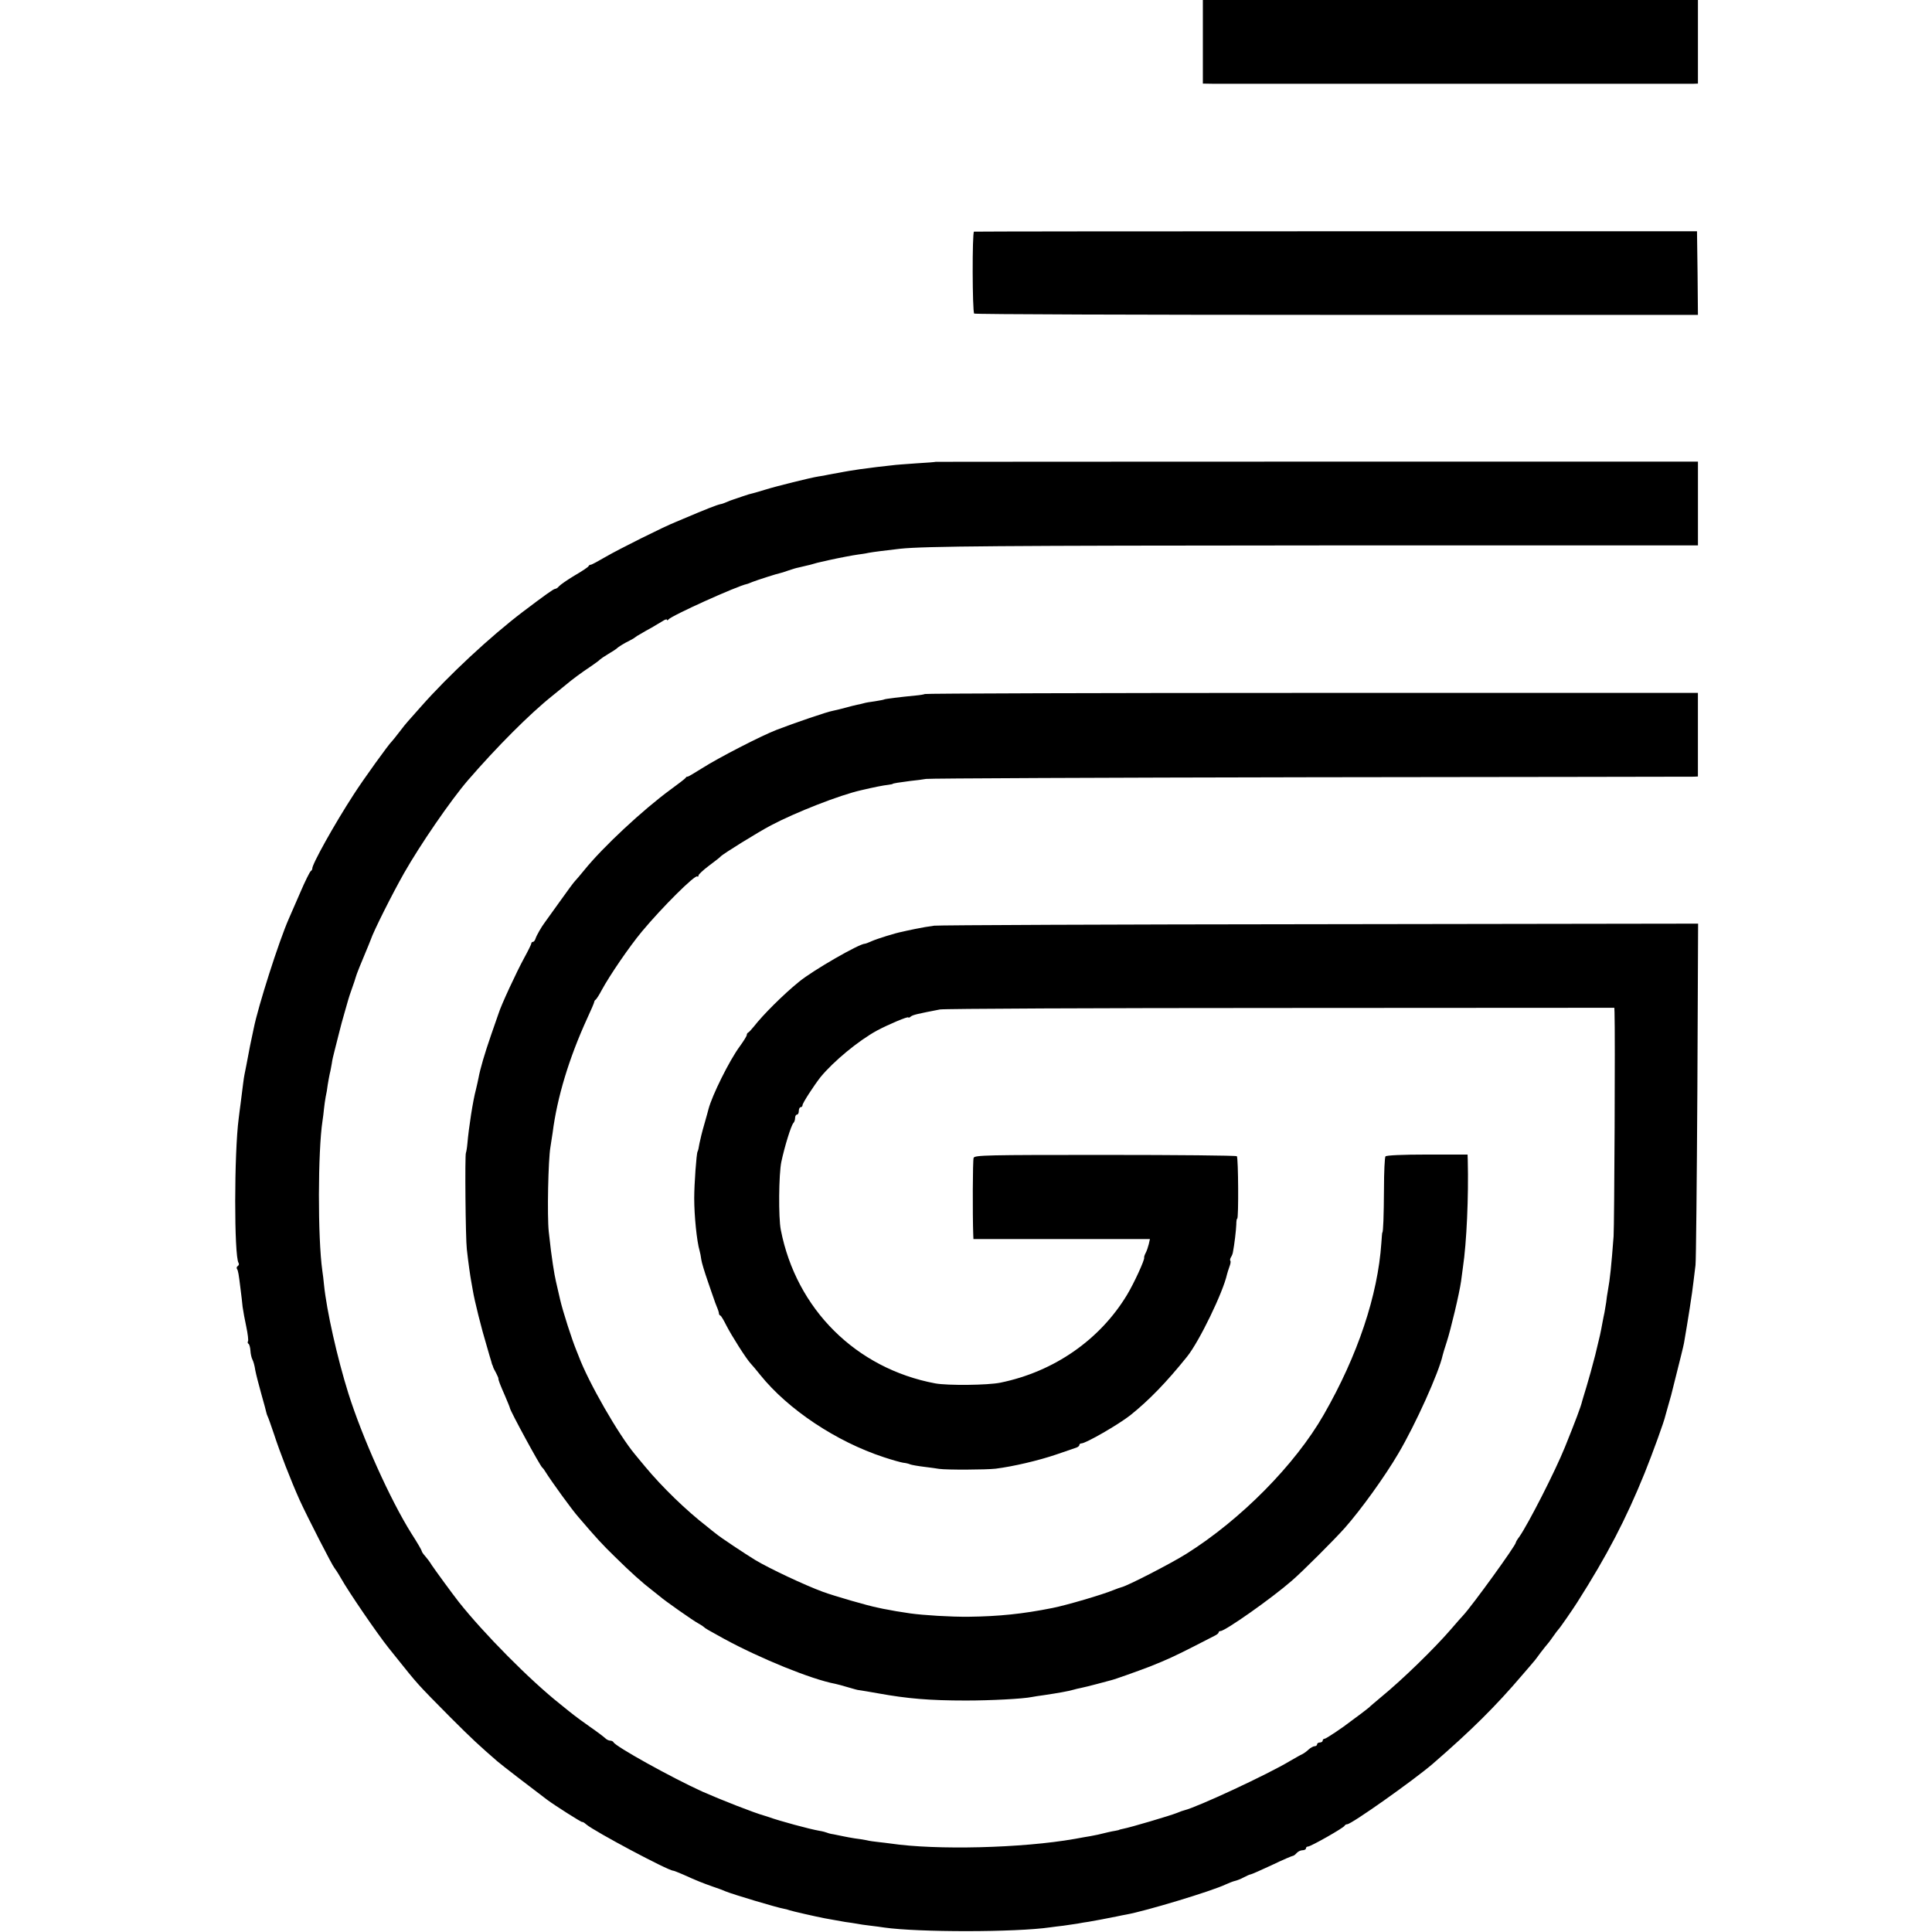 <?xml version="1.0" standalone="no"?>
<!DOCTYPE svg PUBLIC "-//W3C//DTD SVG 20010904//EN"
 "http://www.w3.org/TR/2001/REC-SVG-20010904/DTD/svg10.dtd">
<svg version="1.0" xmlns="http://www.w3.org/2000/svg"
 width="1040pt" height="1040pt" viewBox="0 0 1040 1040"
 preserveAspectRatio="xMidYMid meet">
<g transform="translate(0,1040) scale(0.1,-0.1)"
fill="#000000" stroke="none">
<path d="M6475 10175 l0 -225 60 -1 c77 0 2541 0 2578 0 l27 1 0 225 0 225
-1332 0 -1333 0 0 -225z"/>
<path d="M5243 9153 c-10 -4 -9 -430 1 -441 4 -4 883 -7 1952 -7 l1944 0 -2
225 -3 225 -1942 0 c-1068 0 -1945 -1 -1950 -2z"/>
<path d="M5037 7914 c-1 -1 -47 -5 -102 -8 -55 -4 -116 -8 -135 -11 -19 -2
-55 -6 -80 -9 -72 -9 -123 -16 -150 -21 -14 -2 -38 -7 -55 -10 -16 -3 -41 -7
-55 -10 -14 -3 -38 -8 -55 -10 -40 -6 -229 -53 -286 -71 -25 -8 -54 -16 -65
-19 -10 -2 -35 -9 -54 -16 -19 -7 -42 -14 -50 -17 -8 -3 -17 -6 -20 -7 -3 -1
-13 -5 -22 -9 -9 -4 -22 -9 -30 -10 -22 -5 -78 -27 -198 -78 -14 -6 -34 -14
-45 -19 -61 -24 -307 -147 -372 -185 -41 -24 -78 -44 -83 -44 -5 0 -10 -3 -12
-8 -1 -4 -35 -27 -75 -50 -40 -24 -77 -50 -84 -58 -6 -8 -16 -14 -21 -14 -8 0
-58 -36 -173 -123 -174 -132 -402 -344 -550 -512 -33 -37 -65 -73 -70 -79 -6
-6 -26 -31 -45 -56 -19 -25 -37 -47 -40 -50 -16 -14 -155 -207 -205 -285 -106
-163 -227 -381 -224 -401 0 -4 -3 -10 -8 -13 -5 -3 -31 -55 -57 -116 -26 -60
-54 -123 -61 -140 -54 -122 -166 -474 -189 -590 -2 -11 -11 -54 -20 -95 -8
-41 -17 -88 -20 -105 -3 -16 -8 -39 -10 -50 -4 -19 -8 -55 -21 -157 -3 -24 -8
-59 -10 -78 -25 -189 -25 -739 -1 -778 4 -6 2 -13 -4 -17 -6 -4 -8 -11 -4 -16
6 -10 9 -26 19 -109 4 -30 9 -73 11 -95 3 -22 12 -71 20 -108 8 -38 12 -73 9
-77 -3 -5 -2 -11 3 -14 4 -2 9 -19 10 -36 1 -18 6 -40 11 -49 5 -9 12 -34 15
-56 4 -22 19 -80 33 -130 14 -49 26 -94 27 -100 1 -5 4 -14 7 -20 3 -5 18 -48
34 -95 31 -96 91 -250 138 -355 42 -92 177 -355 187 -365 3 -3 19 -27 35 -55
42 -75 197 -301 257 -376 111 -139 124 -155 163 -199 22 -25 98 -103 170 -175
118 -118 153 -150 252 -236 23 -20 179 -140 268 -207 43 -32 185 -122 189
-120 2 2 12 -4 22 -13 43 -37 441 -249 468 -249 4 0 28 -10 54 -21 73 -33 103
-45 157 -64 28 -9 59 -21 70 -26 41 -17 279 -88 315 -94 8 -1 22 -5 30 -8 14
-5 141 -34 188 -43 12 -2 34 -6 50 -9 15 -3 43 -8 62 -11 19 -2 46 -7 60 -9
14 -3 48 -8 75 -11 28 -3 61 -8 75 -10 181 -26 709 -26 893 1 18 2 50 7 72 9
22 3 56 8 75 11 19 4 46 8 60 10 26 4 103 19 153 29 15 3 37 8 50 10 102 18
460 126 535 162 18 8 40 17 50 19 9 2 31 10 47 19 17 9 33 16 37 16 4 0 56 23
114 50 58 28 110 50 114 50 4 0 13 7 20 15 7 8 21 15 31 15 11 0 19 5 19 10 0
6 5 10 11 10 15 0 193 101 197 112 2 4 8 8 14 8 23 0 356 236 459 324 209 181
340 311 484 480 28 32 55 64 60 70 6 6 23 29 39 51 17 22 33 42 36 45 3 3 17
21 30 40 13 19 27 37 30 40 6 5 76 106 100 144 161 253 262 447 363 696 43
107 106 280 112 310 1 3 7 25 14 50 7 25 15 52 17 60 52 207 65 259 69 280 21
121 45 273 51 330 3 25 8 65 11 90 3 25 7 449 10 942 l4 896 -2033 -3 c-1118
-1 -2054 -5 -2079 -8 -25 -3 -72 -11 -105 -18 -32 -7 -63 -13 -69 -15 -37 -7
-135 -38 -162 -50 -17 -8 -34 -14 -37 -14 -31 0 -281 -144 -355 -205 -85 -69
-194 -178 -243 -241 -13 -16 -26 -30 -30 -32 -5 -2 -8 -8 -8 -13 0 -6 -17 -33
-38 -62 -56 -76 -149 -264 -168 -337 -2 -8 -12 -45 -23 -83 -11 -37 -22 -83
-26 -103 -3 -20 -7 -39 -10 -43 -6 -10 -18 -175 -18 -251 0 -95 14 -233 29
-283 3 -10 7 -31 9 -47 2 -16 18 -68 35 -117 16 -48 32 -92 34 -98 1 -5 8 -23
14 -38 7 -16 12 -32 12 -37 0 -5 3 -10 8 -12 4 -1 18 -25 32 -53 28 -55 108
-181 131 -205 8 -8 31 -36 52 -62 149 -185 408 -358 664 -442 45 -15 92 -28
105 -30 12 -1 30 -5 38 -9 8 -3 42 -9 75 -13 33 -4 69 -9 80 -11 42 -6 253 -5
305 1 95 12 231 44 325 76 50 17 98 34 108 37 9 3 17 9 17 14 0 5 5 9 11 9 24
0 199 101 264 152 101 81 194 177 305 315 66 82 194 347 215 443 2 8 8 27 13
41 6 15 8 29 5 32 -3 3 -1 12 3 19 5 7 10 20 11 28 8 41 17 119 18 148 0 17 2
32 5 32 8 0 6 328 -2 336 -4 4 -324 7 -710 7 -637 0 -702 -1 -707 -16 -5 -13
-6 -304 -2 -414 l1 -23 475 0 475 0 -6 -27 c-4 -16 -11 -37 -17 -48 -6 -11 -9
-22 -8 -25 4 -10 -54 -137 -92 -200 -146 -242 -393 -414 -682 -473 -68 -14
-283 -16 -350 -4 -427 80 -749 400 -832 827 -13 64 -11 300 3 366 17 80 52
195 65 209 5 5 9 17 9 27 0 10 5 18 10 18 6 0 10 9 10 20 0 11 5 20 10 20 6 0
10 5 10 11 0 11 61 105 97 151 70 85 203 195 303 250 62 33 170 79 170 71 0
-3 6 -1 13 5 11 9 38 15 157 38 19 4 844 8 1833 8 l1797 1 1 -25 c4 -111 -1
-1142 -5 -1205 -12 -157 -19 -229 -31 -294 -3 -15 -7 -43 -9 -62 -3 -19 -7
-43 -9 -54 -3 -11 -7 -36 -11 -55 -10 -55 -13 -69 -39 -175 -14 -55 -35 -131
-47 -170 -12 -38 -22 -74 -24 -80 -5 -24 -37 -109 -92 -245 -53 -131 -195
-409 -245 -482 -11 -14 -19 -28 -19 -31 0 -16 -237 -343 -284 -393 -6 -6 -36
-40 -66 -75 -89 -103 -258 -268 -375 -364 -33 -28 -62 -52 -65 -56 -3 -3 -23
-18 -45 -35 -22 -16 -44 -33 -50 -37 -47 -37 -137 -97 -145 -97 -5 0 -10 -4
-10 -10 0 -5 -7 -10 -15 -10 -8 0 -15 -4 -15 -10 0 -5 -6 -10 -13 -10 -7 0
-22 -8 -33 -18 -10 -10 -26 -21 -34 -25 -8 -3 -37 -20 -65 -36 -121 -73 -500
-249 -570 -266 -5 -1 -23 -7 -39 -14 -34 -14 -254 -79 -288 -85 -13 -3 -23 -5
-23 -6 0 -1 -9 -3 -20 -5 -11 -2 -29 -5 -40 -8 -44 -11 -71 -17 -95 -21 -14
-2 -52 -9 -85 -15 -284 -50 -746 -61 -990 -25 -16 2 -46 6 -66 8 -20 2 -50 6
-65 10 -16 3 -45 8 -64 10 -19 3 -46 8 -60 11 -14 3 -38 8 -54 11 -16 2 -32 7
-36 9 -4 2 -22 7 -41 10 -52 9 -214 53 -269 73 -8 3 -19 6 -25 8 -55 15 -238
87 -335 130 -163 74 -470 244 -478 266 -2 4 -10 8 -17 8 -8 0 -20 6 -27 13 -7
7 -44 35 -83 62 -38 27 -77 55 -85 62 -8 6 -42 33 -75 60 -163 129 -411 380
-545 549 -36 46 -128 172 -146 199 -10 17 -27 39 -36 49 -10 11 -18 23 -18 27
0 4 -25 47 -56 95 -114 182 -264 516 -339 754 -59 188 -117 445 -131 585 -2
22 -6 56 -9 75 -25 178 -24 643 1 806 3 17 6 46 8 65 2 19 6 48 9 64 4 17 9
46 11 65 3 19 8 46 11 60 4 14 8 39 11 55 2 17 9 46 14 65 5 19 16 62 24 95 8
33 22 85 31 115 9 30 18 62 20 70 2 8 11 35 20 60 9 25 18 52 20 60 3 13 28
75 68 170 6 14 11 27 12 30 15 46 116 247 180 360 87 153 251 392 344 500 155
179 332 357 455 455 21 17 52 42 70 57 38 32 84 66 141 104 22 15 42 30 45 34
3 3 23 17 45 30 22 13 42 26 45 29 7 8 41 29 70 43 14 7 27 15 30 18 3 3 16
11 29 18 13 8 39 23 58 33 19 11 45 27 59 35 13 9 24 12 24 8 0 -5 4 -4 8 1
14 20 371 181 422 191 3 0 17 6 32 12 23 9 131 44 148 47 3 0 21 6 41 13 20 7
46 15 58 17 11 3 30 7 42 10 11 2 29 7 39 10 10 3 28 8 39 10 12 3 31 7 44 10
49 11 133 27 157 30 14 2 39 5 55 9 27 5 84 12 170 22 133 14 530 17 2288 18
l2007 0 0 226 0 225 -2051 0 c-1128 0 -2051 -1 -2052 -1z"/>
<path d="M4978 6664 c-3 -2 -25 -6 -49 -8 -83 -8 -164 -18 -169 -21 -3 -2 -26
-6 -50 -10 -25 -3 -53 -8 -62 -11 -9 -3 -25 -6 -35 -8 -10 -2 -38 -9 -63 -16
-25 -7 -56 -14 -70 -17 -25 -4 -205 -65 -300 -102 -81 -31 -314 -151 -400
-206 -41 -26 -77 -47 -79 -46 -2 2 -7 -1 -10 -6 -3 -5 -40 -33 -81 -63 -149
-109 -365 -310 -465 -434 -22 -27 -45 -54 -51 -60 -6 -6 -43 -56 -82 -111 -40
-55 -75 -105 -79 -110 -19 -25 -45 -71 -50 -87 -3 -10 -9 -18 -14 -18 -5 0 -9
-4 -9 -9 0 -4 -17 -39 -38 -77 -43 -79 -125 -256 -138 -299 -2 -5 -20 -57 -40
-115 -35 -101 -59 -183 -68 -232 -2 -12 -9 -41 -14 -63 -16 -58 -39 -208 -46
-291 -2 -23 -6 -46 -8 -50 -6 -11 -2 -463 5 -519 8 -73 19 -148 23 -169 2 -12
6 -34 9 -51 9 -56 47 -208 75 -300 11 -38 22 -77 25 -85 2 -8 4 -16 5 -17 2
-2 3 -6 4 -10 1 -5 8 -19 16 -33 7 -14 13 -27 13 -30 -1 -8 8 -31 36 -95 14
-33 26 -62 26 -65 2 -16 160 -307 174 -320 4 -3 11 -12 16 -21 33 -53 145
-208 180 -247 95 -111 127 -146 195 -212 84 -83 150 -142 200 -180 18 -14 38
-30 44 -35 18 -17 181 -132 207 -145 13 -7 26 -16 29 -19 5 -6 19 -14 108 -63
195 -106 470 -218 598 -242 11 -2 43 -11 70 -19 27 -8 52 -15 57 -15 9 -1 64
-10 102 -17 160 -29 279 -39 475 -39 134 0 307 9 355 19 11 2 40 7 65 10 80
12 130 21 158 29 9 3 28 7 42 10 14 3 52 12 85 21 33 9 67 18 75 20 22 5 147
50 210 74 95 38 131 55 230 105 52 27 105 54 117 60 13 6 23 14 23 19 0 4 5 7
10 7 25 0 274 175 384 271 54 46 231 223 285 284 86 97 216 277 289 402 91
154 218 435 238 528 1 6 11 38 22 72 21 64 68 261 77 326 3 20 7 54 10 75 20
133 31 381 26 577 l-1 30 -217 0 c-134 0 -221 -4 -225 -10 -4 -5 -8 -84 -8
-175 -1 -146 -4 -235 -9 -235 -1 0 -3 -25 -5 -55 -19 -282 -127 -606 -310
-925 -154 -269 -446 -565 -741 -750 -81 -51 -318 -173 -348 -179 -7 -2 -25 -8
-42 -15 -60 -25 -254 -82 -330 -97 -160 -32 -288 -45 -450 -47 -97 -1 -243 8
-315 18 -67 10 -97 15 -120 20 -14 2 -38 7 -55 11 -53 10 -238 64 -295 85 -98
36 -287 125 -364 171 -54 33 -193 125 -213 143 -7 5 -27 21 -44 35 -115 89
-244 214 -337 326 -17 21 -42 50 -53 64 -89 106 -252 390 -304 530 -1 3 -6 16
-12 30 -24 58 -73 210 -88 275 -25 108 -25 108 -30 135 -2 14 -6 39 -9 55 -5
30 -15 108 -22 175 -9 85 -3 387 9 455 3 17 8 52 12 78 24 189 88 401 186 615
21 45 38 85 38 89 0 3 3 9 8 12 4 3 19 26 32 51 44 81 148 233 216 315 110
132 288 309 299 297 3 -3 6 -1 6 5 0 6 26 30 58 54 31 23 59 45 62 49 11 13
200 130 270 167 135 71 370 163 485 189 68 16 123 27 145 29 14 2 25 4 25 5 0
3 40 9 95 16 30 3 69 8 85 11 17 3 948 7 2070 9 1122 1 2050 3 2063 3 l22 1 0
225 0 225 -2079 0 c-1143 0 -2081 -3 -2083 -6z"/>
</g>
</svg>
